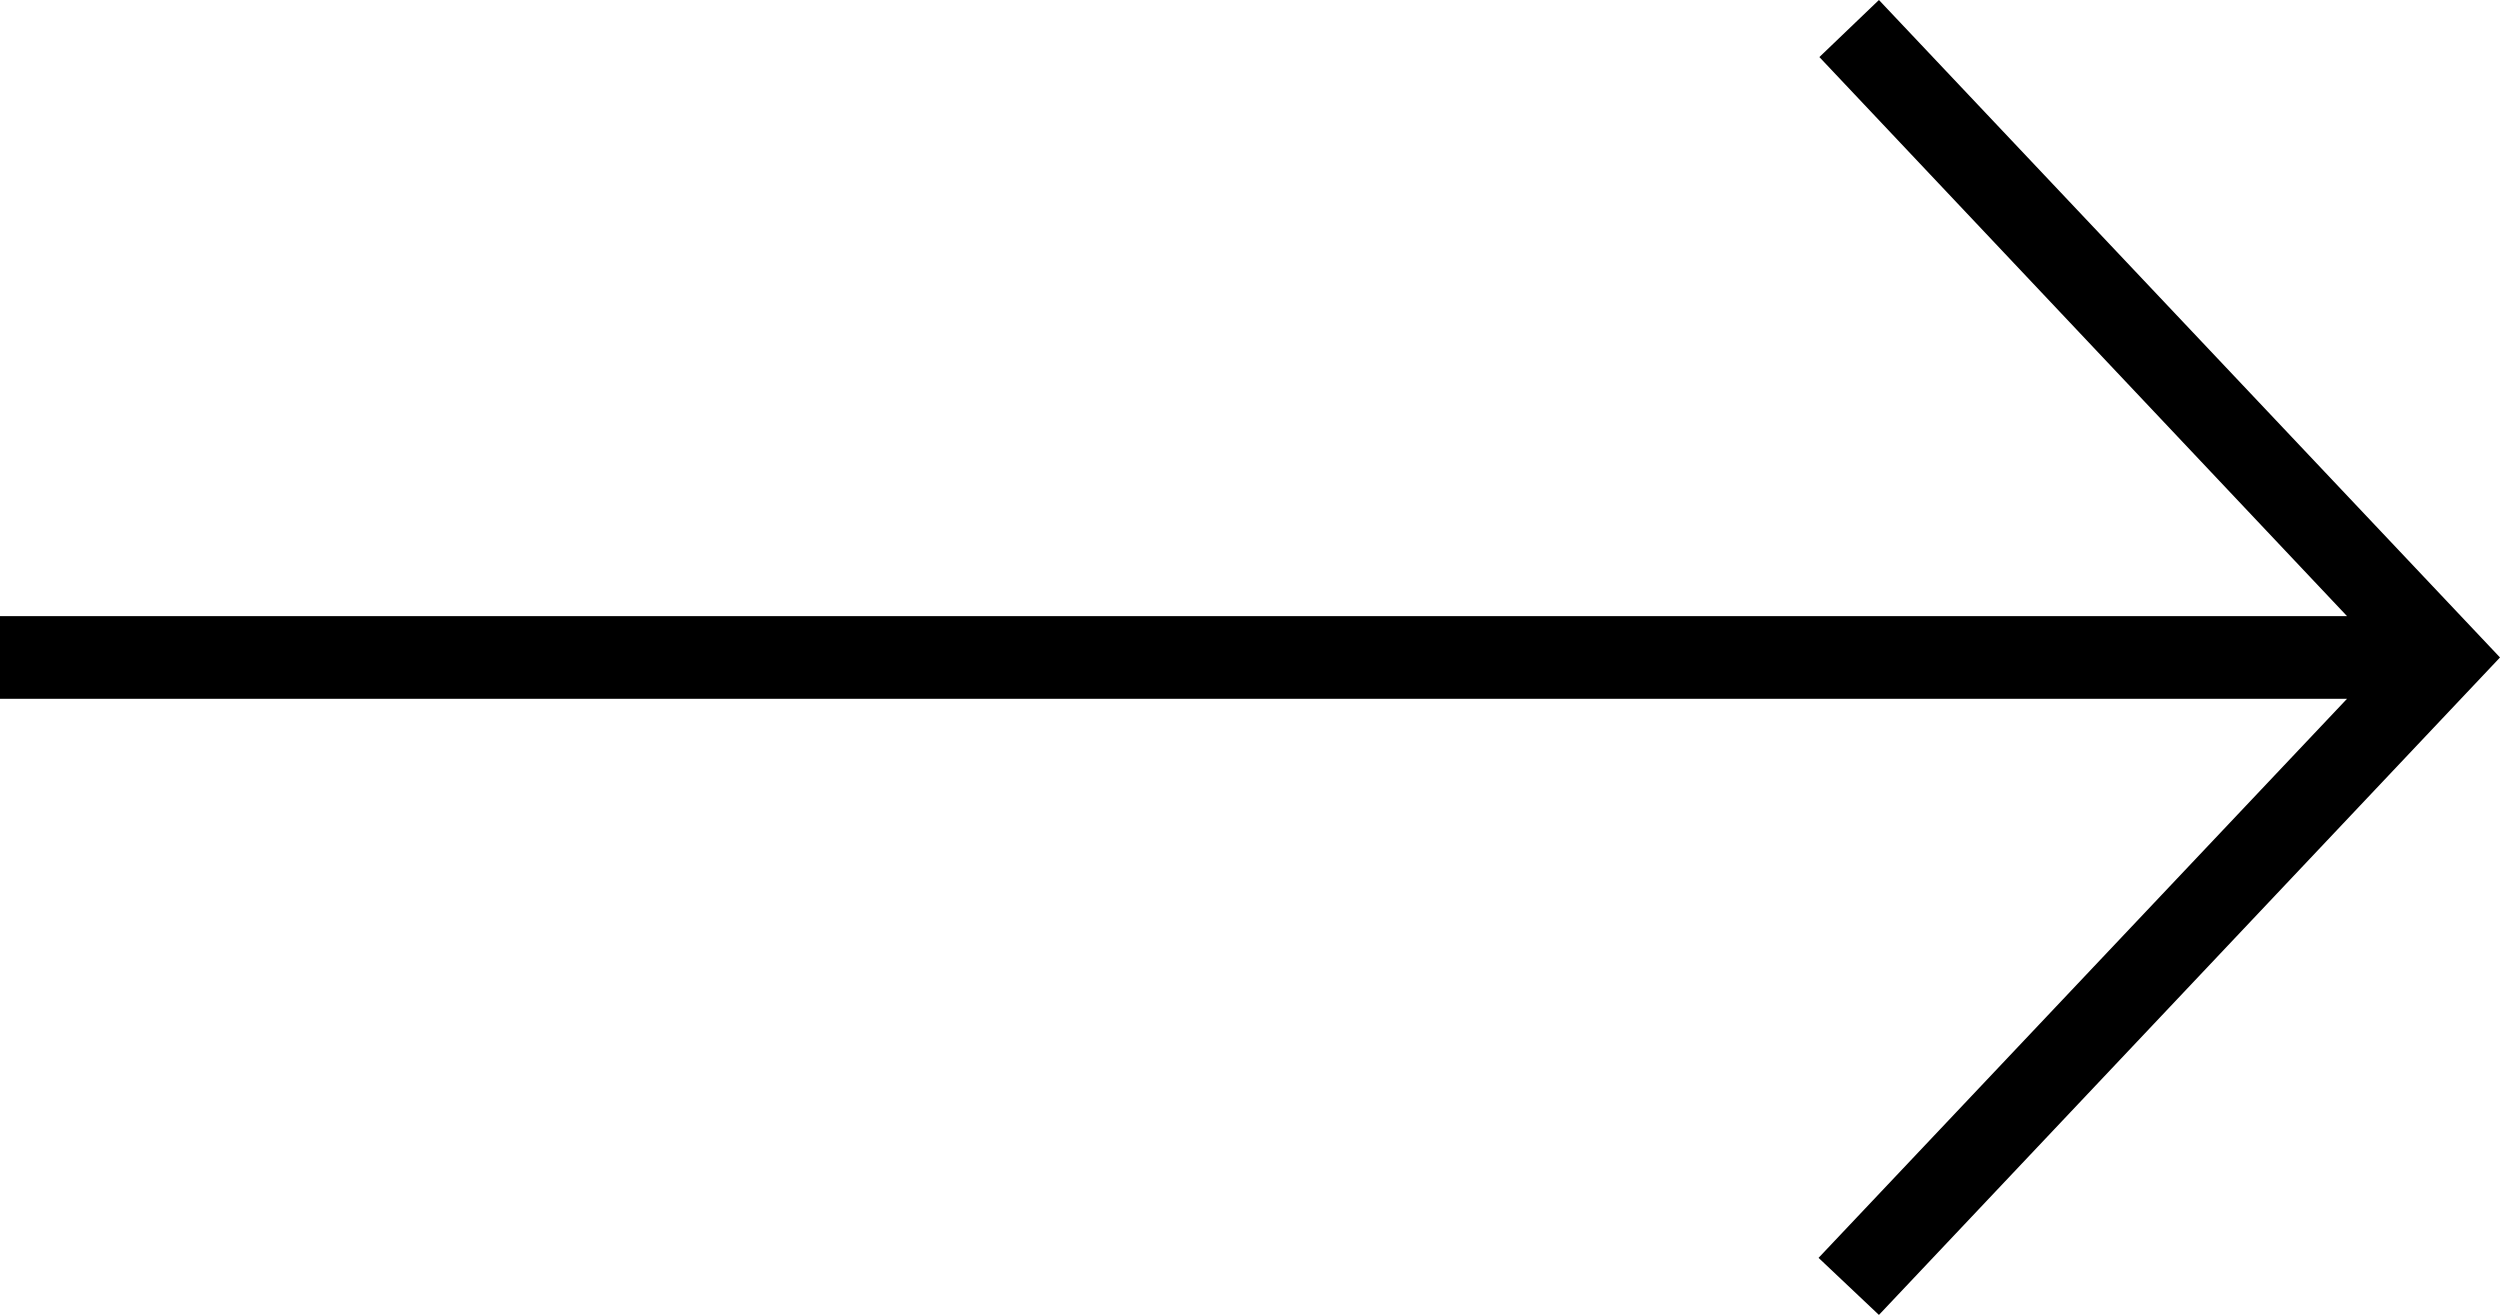 <?xml version="1.0" encoding="utf-8"?>
<!-- Generator: Adobe Illustrator 24.3.0, SVG Export Plug-In . SVG Version: 6.00 Build 0)  -->
<svg version="1.1" id="Calque_1" xmlns="http://www.w3.org/2000/svg" xmlns:xlink="http://www.w3.org/1999/xlink" x="0px" y="0px"
	 width="30.23px" height="15.9px" viewBox="0 0 30.23 15.9" style="enable-background:new 0 0 30.23 15.9;" xml:space="preserve">
<polygon points="0,8.45 28.38,8.45 21.99,15.21 22.72,15.9 30.23,7.95 22.72,0 22,0.69 28.38,7.45 0,7.45 "/>
</svg>
